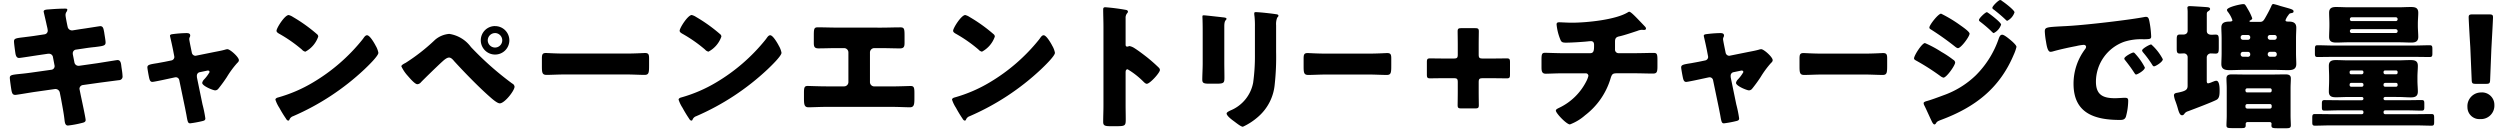 <svg xmlns="http://www.w3.org/2000/svg" xmlns:xlink="http://www.w3.org/1999/xlink" width="256" height="14" viewBox="0 0 256 14"><defs><clipPath id="a"><rect width="256" height="14" transform="translate(149 727)" fill="#fff" stroke="#707070" stroke-width="1"/></clipPath></defs><g transform="translate(-149 -727)" clip-path="url(#a)"><path d="M-123.638-8.47c-.518.084-.938.126-1.246.168-.854.1-1.05.126-1.05.434,0,.21.112,1.022.154,1.274.042.21.126.42.364.42.14,0,1.722-.252,2.016-.294l.952-.14h.1a.407.407,0,0,1,.406.364l.154.812a.315.315,0,0,1,.014.1.373.373,0,0,1-.322.364l-2.086.294c-.5.07-.9.112-1.2.14-.784.084-.98.112-.98.392,0,.182.14,1.162.182,1.358.056.224.112.392.378.392.14,0,1.61-.252,1.9-.294l2.17-.308h.056a.448.448,0,0,1,.434.378l.126.63c.126.7.266,1.4.35,2.114.042.42.112.616.364.616A9.977,9.977,0,0,0-119.018.49c.182-.042.42-.084.42-.308s-.434-2.212-.518-2.618l-.1-.5a.348.348,0,0,1-.014-.112.4.4,0,0,1,.322-.35l1.792-.252c.21-.028,1.82-.238,1.946-.252a.365.365,0,0,0,.35-.42,5.317,5.317,0,0,0-.07-.644l-.042-.28c-.042-.406-.084-.714-.406-.714-.07,0-1.778.28-2.058.322l-1.876.266h-.056a.421.421,0,0,1-.42-.35l-.168-.854v-.07a.376.376,0,0,1,.294-.378l.854-.126c.448-.07.8-.112,1.092-.14.91-.112,1.12-.14,1.12-.476,0-.2-.112-.8-.14-1.022-.07-.336-.084-.644-.406-.644-.07,0-1.694.266-1.96.294l-.882.14H-120a.453.453,0,0,1-.448-.406l-.028-.112c-.042-.224-.182-.882-.182-1.064a.564.564,0,0,1,.112-.336.417.417,0,0,0,.07-.21c0-.1-.126-.1-.252-.1-.574,0-1.148.042-1.708.084-.252.014-.462.056-.462.21,0,.056.266,1.148.294,1.316l.084.364a1.932,1.932,0,0,1,.042.28.379.379,0,0,1-.336.378Zm13.14,2.688c-.294.056-.546.1-.756.14-.8.126-1.022.168-1.022.434,0,.14.154.98.2,1.148s.112.336.308.336c.168,0,1.33-.252,1.582-.308l.714-.154c.028,0,.07-.014.1-.014a.363.363,0,0,1,.364.308l.588,2.828c.056.28.1.518.14.714.126.728.154.868.392.868A11.446,11.446,0,0,0-106.606.28c.154-.042.266-.084.266-.266a12.572,12.572,0,0,0-.294-1.442l-.56-2.716a.643.643,0,0,1-.014-.14V-4.34a.36.36,0,0,1,.294-.378l.742-.154c.028,0,.056-.014.084-.014a.162.162,0,0,1,.182.154,3.7,3.7,0,0,1-.588.784.717.717,0,0,0-.168.322c0,.322,1.12.77,1.33.77a.433.433,0,0,0,.322-.168,14.6,14.6,0,0,0,.868-1.19,9.671,9.671,0,0,1,1.036-1.414c.1-.1.2-.182.2-.322,0-.322-.91-1.12-1.162-1.12a.654.654,0,0,0-.238.042c-.35.1-.728.168-1.092.238l-1.876.378c-.014,0-.056.014-.084.014a.385.385,0,0,1-.364-.308l-.126-.616c-.028-.14-.14-.686-.14-.784a.431.431,0,0,1,.042-.182.4.4,0,0,0,.056-.182c0-.238-.224-.252-.406-.252a12.5,12.5,0,0,0-1.428.112c-.1.014-.238.042-.238.168,0,.028.084.378.168.756.07.308.126.6.14.658l.126.658a.789.789,0,0,1,.014.1.37.37,0,0,1-.308.35Zm12.692-4.788c-.406,0-1.246,1.33-1.246,1.61,0,.14.14.224.252.294a14.419,14.419,0,0,1,2.352,1.638.611.611,0,0,0,.35.21,2.782,2.782,0,0,0,1.316-1.54.3.3,0,0,0-.126-.252,15.986,15.986,0,0,0-2.464-1.764A1.419,1.419,0,0,0-97.806-10.57ZM-89.784-8.5c-.154,0-.266.154-.392.336-.028.042-.056.07-.084.112a18.749,18.749,0,0,1-5.054,4.382A14.742,14.742,0,0,1-98.9-2.128c-.112.028-.266.1-.266.224a3.541,3.541,0,0,0,.406.84A12.331,12.331,0,0,0-98.1.014c.056.1.14.224.252.224a.122.122,0,0,0,.112-.084.607.607,0,0,1,.378-.364,25.338,25.338,0,0,0,7.308-4.8c.294-.28,1.428-1.358,1.428-1.694a2.227,2.227,0,0,0-.238-.658c-.042-.056-.056-.112-.084-.154C-89.07-7.742-89.5-8.5-89.784-8.5Zm8.428-.14a2.549,2.549,0,0,0-1.456.6A19.574,19.574,0,0,1-85.836-5.67c-.112.056-.434.21-.434.35a3.892,3.892,0,0,0,.672.994c.182.21.714.84.966.84a.522.522,0,0,0,.378-.21c.35-.364,1.792-1.764,2.17-2.1.168-.154.462-.42.7-.42.21,0,.392.21.518.364,1.008,1.106,2.548,2.688,3.654,3.654.224.2.756.672,1.022.672.49,0,1.512-1.3,1.512-1.708a.408.408,0,0,0-.238-.322,31.55,31.55,0,0,1-4.228-3.738A3.379,3.379,0,0,0-81.356-8.638Zm4.676-.8A1.455,1.455,0,0,0-78.136-7.98,1.464,1.464,0,0,0-76.68-6.524,1.458,1.458,0,0,0-75.21-7.98,1.458,1.458,0,0,0-76.68-9.436Zm0,.714a.747.747,0,0,1,.742.742.738.738,0,0,1-.742.742.747.747,0,0,1-.742-.742A.747.747,0,0,1-76.68-8.722Zm7.07,2.1c-.882,0-1.666-.056-1.862-.056-.364,0-.406.168-.406.588v.644c0,.742,0,1.008.476,1.008.518,0,1.176-.042,1.792-.042h6.44c.616,0,1.26.042,1.806.042.448,0,.462-.238.462-1.008v-.672c0-.406-.056-.56-.42-.56-.126,0-1.022.056-1.848.056Zm13.084-3.948c-.406,0-1.246,1.33-1.246,1.61,0,.14.14.224.252.294a14.419,14.419,0,0,1,2.352,1.638.611.611,0,0,0,.35.21A2.782,2.782,0,0,0-53.5-8.358a.3.3,0,0,0-.126-.252,15.986,15.986,0,0,0-2.464-1.764A1.419,1.419,0,0,0-56.526-10.57ZM-48.5-8.5c-.154,0-.266.154-.392.336-.028.042-.056.07-.084.112a18.749,18.749,0,0,1-5.054,4.382,14.742,14.742,0,0,1-3.584,1.54c-.112.028-.266.1-.266.224a3.541,3.541,0,0,0,.406.84A12.331,12.331,0,0,0-56.82.014c.056.1.14.224.252.224a.122.122,0,0,0,.112-.084.607.607,0,0,1,.378-.364,25.338,25.338,0,0,0,7.308-4.8c.294-.28,1.428-1.358,1.428-1.694a2.227,2.227,0,0,0-.238-.658c-.042-.056-.056-.112-.084-.154C-47.79-7.742-48.224-8.5-48.5-8.5Zm6.846-.784c-.658,0-1.316-.028-1.974-.028-.406,0-.406.182-.406.994v.546c0,.392.028.616.476.616.616,0,1.232-.028,1.848-.028h.77a.442.442,0,0,1,.448.448V-3.7a.436.436,0,0,1-.434.434h-1.848c-.658,0-1.708-.042-1.876-.042-.336,0-.392.14-.392.7v.448c0,.686,0,1.036.462,1.036.406,0,1.19-.042,1.806-.042H-36c.616,0,1.4.042,1.806.042.462,0,.462-.35.462-1.036V-2.59c0-.574-.056-.714-.406-.714-.154,0-1.2.042-1.862.042H-37.85a.436.436,0,0,1-.434-.434V-6.734a.442.442,0,0,1,.448-.448h.756c.63,0,1.246.028,1.862.028.448,0,.476-.224.476-.616V-8.3c0-.812,0-1.008-.42-1.008-.658,0-1.3.028-1.96.028Zm13.132-1.288c-.406,0-1.246,1.33-1.246,1.61,0,.14.14.224.252.294a14.419,14.419,0,0,1,2.352,1.638.611.611,0,0,0,.35.21A2.782,2.782,0,0,0-25.5-8.358a.3.3,0,0,0-.126-.252,15.986,15.986,0,0,0-2.464-1.764A1.419,1.419,0,0,0-28.526-10.57ZM-20.5-8.5c-.154,0-.266.154-.392.336-.028.042-.056.07-.084.112a18.749,18.749,0,0,1-5.054,4.382,14.742,14.742,0,0,1-3.584,1.54c-.112.028-.266.1-.266.224a3.541,3.541,0,0,0,.406.84A12.332,12.332,0,0,0-28.82.014c.056.1.14.224.252.224a.122.122,0,0,0,.112-.084.607.607,0,0,1,.378-.364,25.338,25.338,0,0,0,7.308-4.8c.294-.28,1.428-1.358,1.428-1.694a2.227,2.227,0,0,0-.238-.658c-.042-.056-.056-.112-.084-.154C-19.79-7.742-20.224-8.5-20.5-8.5Zm8.394,3.822c0-.14.014-.336.21-.336a8.311,8.311,0,0,1,1.61,1.26c.084.084.224.224.35.224.322,0,1.344-1.134,1.344-1.414a.36.36,0,0,0-.1-.224A16.572,16.572,0,0,0-9.982-6.3c-.182-.14-.756-.588-1.2-.868a1.444,1.444,0,0,0-.518-.224c-.07,0-.154.056-.238.056-.154,0-.168-.126-.168-.2v-2.716a.729.729,0,0,1,.154-.5.244.244,0,0,0,.084-.168c0-.084-.07-.14-.154-.168a20.79,20.79,0,0,0-2.156-.28c-.2,0-.224.084-.224.266,0,.434.028,1.162.028,1.736v8.078c0,.56-.028,1.106-.028,1.666,0,.364.168.434.728.434h.63c.91,0,.952-.056.952-.728,0-.476-.014-.938-.014-1.4ZM-2-9.408c0-.728.224-.588.224-.784,0-.1-.168-.126-.476-.154-.07-.014-.14-.014-.224-.028-.28-.028-1.456-.168-1.638-.168-.1,0-.126.028-.126.14s.014.28.014.406c.014.462.014.938.014,1.4v2.954c0,.6-.042,1.218-.042,1.68,0,.322.112.42.644.42h.868c.728,0,.756-.112.756-.658,0-.49-.014-.98-.014-1.484ZM3.306-9.52a1.787,1.787,0,0,1,.112-.784c.07-.07.126-.126.126-.2,0-.126-.168-.14-.266-.154-.434-.07-1.68-.21-2.072-.21-.1,0-.14.042-.14.14a2.089,2.089,0,0,0,.028.294,8.779,8.779,0,0,1,.042,1.05v2.87A19.756,19.756,0,0,1,.954-3.64,3.839,3.839,0,0,1-1.37-.8c-.112.056-.392.182-.392.308,0,.252.56.658.756.8s.7.56.91.56A6.4,6.4,0,0,0,1.5-.182,4.976,4.976,0,0,0,3.166-3.5a25.649,25.649,0,0,0,.14-3.276Zm5.084,2.9c-.882,0-1.666-.056-1.862-.056-.364,0-.406.168-.406.588v.644c0,.742,0,1.008.476,1.008.518,0,1.176-.042,1.792-.042h4.44c.616,0,1.26.042,1.806.042.448,0,.462-.238.462-1.008v-.672c0-.406-.056-.56-.42-.56-.126,0-1.022.056-1.848.056Zm15.66,2.94c0-.35.07-.42.42-.42h1.106c.49,0,1.162.014,1.344.014.294,0,.336-.084.336-.406V-5.726c0-.322-.042-.406-.336-.406-.182,0-.854.014-1.344.014H24.47c-.35,0-.42-.07-.42-.42V-7.546c0-.49.014-1.162.014-1.344,0-.294-.084-.336-.406-.336H22.3c-.322,0-.406.042-.406.336,0,.2.014.854.014,1.344v1.008c0,.35-.07.42-.42.42H20.424c-.49,0-1.162-.014-1.344-.014-.294,0-.336.084-.336.406v1.232c0,.322.042.406.336.406.182,0,.854-.014,1.344-.014h1.064c.35,0,.42.07.42.42v.994c0,.49-.014,1.162-.014,1.344,0,.294.084.336.406.336h1.358c.322,0,.406-.042.406-.336,0-.182-.014-.854-.014-1.344Zm8.686-2.982c-.658,0-1.638-.042-1.876-.042-.336,0-.378.126-.378.728v.77c0,.42.07.644.434.644.336,0,1.106-.042,1.82-.042h2.282a.266.266,0,0,1,.266.266,2.434,2.434,0,0,1-.224.574,5.991,5.991,0,0,1-2.786,2.7c-.168.084-.322.154-.322.28,0,.266,1.092,1.414,1.442,1.414a5.013,5.013,0,0,0,1.554-.938,7.4,7.4,0,0,0,2.618-3.808c.14-.448.238-.49.7-.49h1.708c.644,0,1.274.028,1.918.028.378,0,.462-.126.462-.714v-.7c0-.616-.07-.7-.406-.7-.5,0-1.246.028-1.974.028h-1.6a.361.361,0,0,1-.364-.392V-7.84c0-.336.1-.476.434-.546.518-.112,1.33-.392,1.848-.56a1.48,1.48,0,0,1,.462-.112.348.348,0,0,1,.112.014H41c.084,0,.182-.042.182-.14a.344.344,0,0,0-.056-.154c-.1-.112-.8-.84-.938-.98s-.574-.588-.714-.588a.226.226,0,0,0-.126.042c-1.246.784-4.256,1.078-5.754,1.078-.476,0-1.078-.042-1.288-.042-.182,0-.28.042-.28.224a5.388,5.388,0,0,0,.35,1.456c.126.336.2.406.616.406.546,0,1.652-.07,2.2-.126a3.494,3.494,0,0,1,.35-.028c.294,0,.322.238.322.378v.112c0,.434-.028.742-.392.742Zm13.826.882c-.294.056-.546.1-.756.14-.8.126-1.022.168-1.022.434,0,.14.154.98.2,1.148s.112.336.308.336c.168,0,1.33-.252,1.582-.308l.714-.154c.028,0,.07-.014.1-.014a.363.363,0,0,1,.364.308l.588,2.828c.056.28.1.518.14.714.126.728.154.868.392.868A11.446,11.446,0,0,0,50.454.28c.154-.042.266-.084.266-.266a12.571,12.571,0,0,0-.294-1.442l-.56-2.716a.643.643,0,0,1-.014-.14V-4.34a.36.36,0,0,1,.294-.378l.742-.154c.028,0,.056-.014.084-.014a.162.162,0,0,1,.182.154,3.7,3.7,0,0,1-.588.784.717.717,0,0,0-.168.322c0,.322,1.12.77,1.33.77a.433.433,0,0,0,.322-.168,14.6,14.6,0,0,0,.868-1.19,9.671,9.671,0,0,1,1.036-1.414c.1-.1.2-.182.2-.322,0-.322-.91-1.12-1.162-1.12a.654.654,0,0,0-.238.042c-.35.1-.728.168-1.092.238l-1.876.378c-.014,0-.056.014-.084.014a.385.385,0,0,1-.364-.308l-.126-.616c-.028-.14-.14-.686-.14-.784a.431.431,0,0,1,.042-.182.4.4,0,0,0,.056-.182c0-.238-.224-.252-.406-.252a12.5,12.5,0,0,0-1.428.112c-.1.014-.238.042-.238.168,0,.028.084.378.168.756.07.308.126.6.14.658l.126.658a.789.789,0,0,1,.014.1.37.37,0,0,1-.308.35Zm12.608-.84c-.882,0-1.666-.056-1.862-.056-.364,0-.406.168-.406.588v.644c0,.742,0,1.008.476,1.008.518,0,1.176-.042,1.792-.042h4.44c.616,0,1.26.042,1.806.042.448,0,.462-.238.462-1.008v-.672c0-.406-.056-.56-.42-.56-.126,0-1.022.056-1.848.056ZM71.4-10.71c-.294,0-1.2,1.162-1.2,1.414,0,.1.07.154.154.2a28.428,28.428,0,0,1,2.394,1.694c.084.07.266.224.378.224.308,0,1.19-1.19,1.19-1.484,0-.2-.658-.658-.938-.854A13.578,13.578,0,0,0,71.4-10.71Zm3.878.644c0,.084.056.126.126.182a13.236,13.236,0,0,1,1.078.91c.084.084.238.252.308.252a1.517,1.517,0,0,0,.756-.868c0-.238-1.372-1.274-1.456-1.274C75.938-10.864,75.28-10.248,75.28-10.066ZM68.63-6.132c0,.112.112.168.21.224a23.158,23.158,0,0,1,2.478,1.582.892.892,0,0,0,.322.168c.308,0,1.2-1.246,1.2-1.554a.367.367,0,0,0-.2-.28,9.965,9.965,0,0,0-1.2-.8A11.286,11.286,0,0,0,69.75-7.7C69.442-7.7,68.63-6.426,68.63-6.132Zm8.82-5.978c-.154,0-.8.616-.8.8,0,.1.1.154.182.21.406.322.8.644,1.176,1.008.042.042.112.112.168.112a1.492,1.492,0,0,0,.742-.868c0-.224-1.036-1.008-1.26-1.148A.389.389,0,0,0,77.45-12.11Zm.21,3.556c-.2,0-.266.182-.336.336A9.768,9.768,0,0,1,74.958-4.4,9.164,9.164,0,0,1,71.6-2.338c-.406.154-1.316.49-1.708.588-.084.028-.28.084-.28.2a.587.587,0,0,0,.056.21c.14.252.588,1.274.77,1.638.042.1.168.336.28.336a.227.227,0,0,0,.126-.07c.126-.21.168-.252.574-.406,3.444-1.288,5.964-3.206,7.42-6.664a4.2,4.2,0,0,0,.28-.8c0-.2-.5-.616-.686-.77C78.276-8.2,77.856-8.554,77.66-8.554ZM91.1-6.734c-.154,0-.938.42-.938.616a.239.239,0,0,0,.07.154c.308.392.588.756.854,1.162.182.28.21.322.28.322.14,0,.9-.434.9-.714a6.231,6.231,0,0,0-.952-1.372C91.254-6.636,91.17-6.734,91.1-6.734Zm1.82-.826c-.168,0-.938.434-.938.616a.441.441,0,0,0,.112.21,10.9,10.9,0,0,1,.9,1.218c.042.07.112.2.21.2.154,0,.9-.448.9-.728A5.284,5.284,0,0,0,92.92-7.56ZM82.14-7.868c.07.434.168,1.064.462,1.064a.945.945,0,0,0,.2-.028c.728-.21,1.694-.42,2.436-.56a5.01,5.01,0,0,1,.756-.126c.154,0,.252.084.252.21a.394.394,0,0,1-.084.21,5.87,5.87,0,0,0-1.2,3.57c0,3.024,2.17,3.7,4.76,3.7.294,0,.49-.042.6-.322a6.342,6.342,0,0,0,.238-1.638c0-.266-.1-.308-.364-.308-.2,0-.658.042-1.008.042-1.232,0-1.932-.364-1.932-1.694a4.35,4.35,0,0,1,2.9-4.088,5.708,5.708,0,0,1,2-.252c.6-.014.756-.014.756-.28a9.8,9.8,0,0,0-.182-1.554c-.056-.266-.1-.462-.35-.462a.525.525,0,0,0-.14.014c-1.708.322-5.768.784-7.532.9-.392.028-.714.042-.994.056-1.54.084-1.694.1-1.694.532A7.609,7.609,0,0,0,82.14-7.868Zm20.426,6.594a.185.185,0,0,1,.182-.182h2.338a.174.174,0,0,1,.168.182v.1a.174.174,0,0,1-.168.182h-2.338a.185.185,0,0,1-.182-.182Zm0-1.61a.176.176,0,0,1,.182-.182h2.338a.166.166,0,0,1,.168.182v.056a.174.174,0,0,1-.168.182h-2.338c-.112,0-.168-.07-.182-.182ZM105.072.392a.17.17,0,0,1,.168.168c0,.042-.014.1-.014.154,0,.28.112.308.658.308h.868c.294,0,.462-.028.462-.294s-.028-.644-.028-.994V-3.094c0-.336.028-.658.028-.994,0-.364-.28-.406-.574-.406-.406,0-.812.014-1.218.014H102.4c-.406,0-.812-.014-1.218-.014-.308,0-.56.056-.56.42,0,.322.028.658.028.98V-.266c0,.35-.028.714-.028.98s.112.294.574.294H102.2c.252,0,.392-.028.392-.28V.588a.185.185,0,0,1,.168-.2ZM102.3-6.3a.23.23,0,0,1-.224-.224V-6.58A.23.23,0,0,1,102.3-6.8h.532a.23.23,0,0,1,.224.224v.056a.221.221,0,0,1-.224.224Zm2.772,0a.241.241,0,0,1-.224-.224V-6.58a.241.241,0,0,1,.224-.224h.476a.23.23,0,0,1,.224.224v.056a.23.23,0,0,1-.224.224Zm.476-2.226a.221.221,0,0,1,.224.224v.042a.23.23,0,0,1-.224.224h-.476a.241.241,0,0,1-.224-.224V-8.3a.221.221,0,0,1,.224-.224Zm-2.716,0a.221.221,0,0,1,.224.224v.042a.23.23,0,0,1-.224.224H102.3a.23.23,0,0,1-.224-.224V-8.3a.221.221,0,0,1,.224-.224Zm2.338-2.856c-.168.364-.406.8-.6,1.134-.14.238-.238.378-.5.378h-.98c-.056,0-.112-.014-.112-.07s.056-.07.084-.084c.112-.056.2-.126.2-.21a4.861,4.861,0,0,0-.434-.91c-.28-.49-.308-.546-.476-.546-.28,0-1.68.308-1.68.6a.357.357,0,0,0,.084.182,2.945,2.945,0,0,1,.476.868c0,.126-.168.14-.35.14-.448.014-.784.112-.784.616,0,.294.028.658.028,1.12v1.5c0,.462-.028.826-.028,1.106,0,.56.392.63.854.63.49,0,.98-.028,1.47-.028h3.024c.49,0,.994.028,1.5.028.448,0,.826-.084.826-.63,0-.322-.028-.7-.028-1.106v-1.5c0-.448.028-.8.028-1.106,0-.518-.336-.63-.784-.63-.154,0-.322,0-.322-.14a1.825,1.825,0,0,1,.294-.518c.1-.154.126-.168.252-.2.154-.028.28-.042.28-.182,0-.21-.224-.238-1.358-.56a6.207,6.207,0,0,0-.714-.2C105.3-11.69,105.268-11.606,105.17-11.382Zm-8.526,8.05c0,.42-.2.546-1.022.714-.168.028-.378.056-.378.28a2.283,2.283,0,0,0,.154.588c.1.28.168.476.238.728.126.462.238.714.434.714.14,0,.2-.084.28-.2a.692.692,0,0,1,.336-.21c.56-.21,2.492-.938,2.926-1.176.308-.168.308-.588.308-.994,0-.224-.014-.952-.336-.952a.66.66,0,0,0-.238.056c-.07.028-.112.042-.182.07a1.825,1.825,0,0,1-.42.14c-.112,0-.14-.126-.14-.224V-6.258a.416.416,0,0,1,.462-.378c.14,0,.294.014.448.014.294,0,.322-.154.322-.616v-.728c0-.462-.028-.6-.322-.6-.14,0-.266.014-.406.014-.266,0-.5-.084-.5-.392v-1.68c0-.154,0-.238.126-.322s.21-.14.21-.238c0-.168-.168-.182-.392-.2s-1.512-.1-1.68-.1c-.126,0-.252.028-.252.182a3.438,3.438,0,0,1,.028.378v1.96c0,.266-.2.392-.448.392h-.35c-.294,0-.322.14-.322.546v.854c0,.392.028.546.322.546.126,0,.238-.014.364-.014a.384.384,0,0,1,.434.378Zm14.882-4.116c-.518,0-1.05-.028-1.582-.028-.266,0-.266.112-.266.574v.252c0,.28.028.378.266.378.532,0,1.064-.014,1.582-.014h8.316c.532,0,1.064.014,1.6.014.224,0,.266-.1.266-.35V-7.07c0-.266-.014-.406-.252-.406-.532,0-1.078.028-1.61.028ZM118.148-8.9a.174.174,0,0,1-.182.168h-4.522a.174.174,0,0,1-.182-.168v-.042a.185.185,0,0,1,.182-.182h4.522a.2.2,0,0,1,.182.182Zm0-1.218a.183.183,0,0,1-.182.168h-4.522a.174.174,0,0,1-.182-.168v-.042a.185.185,0,0,1,.182-.182h4.522a.185.185,0,0,1,.182.182Zm-5.026-1.246c-.42,0-.854-.028-1.274-.028s-.714.1-.714.588c0,.35.028.728.028,1.12v.224c0,.378-.028.77-.028,1.12,0,.49.294.588.728.588s.84-.028,1.26-.028h5.138c.434,0,.854.028,1.288.028s.714-.112.714-.588c0-.35-.042-.742-.042-1.12v-.224c0-.392.042-.77.042-1.12,0-.518-.322-.588-.756-.588s-.826.028-1.246.028Zm1.358,7.742c.1.014.168.07.168.154v.084a.159.159,0,0,1-.168.154h-1.092a.155.155,0,0,1-.154-.154v-.084a.155.155,0,0,1,.154-.154Zm3.514,0a.155.155,0,0,1,.154.154v.084a.155.155,0,0,1-.154.154h-1.12a.159.159,0,0,1-.168-.154v-.084c0-.084.07-.14.168-.154Zm-4.606-.882a.159.159,0,0,1-.154-.168v-.07a.155.155,0,0,1,.154-.154h1.092a.159.159,0,0,1,.168.154v.07a.18.18,0,0,1-.168.168Zm3.486,0a.18.18,0,0,1-.168-.168v-.07a.159.159,0,0,1,.168-.154h1.12a.155.155,0,0,1,.154.154v.07a.159.159,0,0,1-.154.168Zm1.344,2.324c.434,0,.854.042,1.288.042s.714-.112.714-.6c0-.336-.042-.728-.042-1.12v-.392c0-.392.042-.77.042-1.12,0-.518-.322-.588-.756-.588s-.826.028-1.246.028h-5.124c-.42,0-.854-.028-1.274-.028s-.714.1-.714.588c0,.35.028.728.028,1.12v.392c0,.392-.028.77-.028,1.12,0,.5.294.588.728.588s.84-.028,1.26-.028h1.386a.159.159,0,0,1,.168.154V-2a.159.159,0,0,1-.168.154h-2.366c-.49,0-.966-.014-1.456-.014-.238,0-.266.112-.266.392v.35c0,.252.042.336.266.336.49,0,.966-.028,1.456-.028h2.366a.162.162,0,0,1,.168.168v.07a.159.159,0,0,1-.168.154h-3.206c-.532,0-1.064-.014-1.6-.014-.238,0-.266.112-.266.378v.49c0,.224.042.322.266.322.532,0,1.064-.028,1.6-.028h8.764c.532,0,1.064.028,1.6.028.224,0,.252-.112.252-.378v-.42c0-.28-.028-.392-.266-.392-.518,0-1.05.014-1.582.014h-3.164a.159.159,0,0,1-.168-.154v-.07a.162.162,0,0,1,.168-.168h2.282c.49,0,.966.028,1.456.028.224,0,.266-.1.266-.336V-1.5c0-.266-.028-.364-.266-.364-.49,0-.966.014-1.456.014h-2.282A.159.159,0,0,1,116.706-2V-2.03c0-.084.07-.14.168-.154Zm8.97-1.344c.364,0,.42-.056.434-.42l.126-3.15c.056-1.05.168-2.968.168-3.248,0-.238-.084-.294-.392-.294h-1.708c-.308,0-.392.056-.392.294,0,.28.112,2.212.168,3.08l.14,3.318c.014.364.07.42.434.42Zm-.448.882a1.4,1.4,0,0,0-1.442,1.5A1.218,1.218,0,0,0,126.6.084a1.376,1.376,0,0,0,1.456-1.442A1.266,1.266,0,0,0,126.74-2.646Z" transform="translate(276.368 739.11)"/></g></svg>
